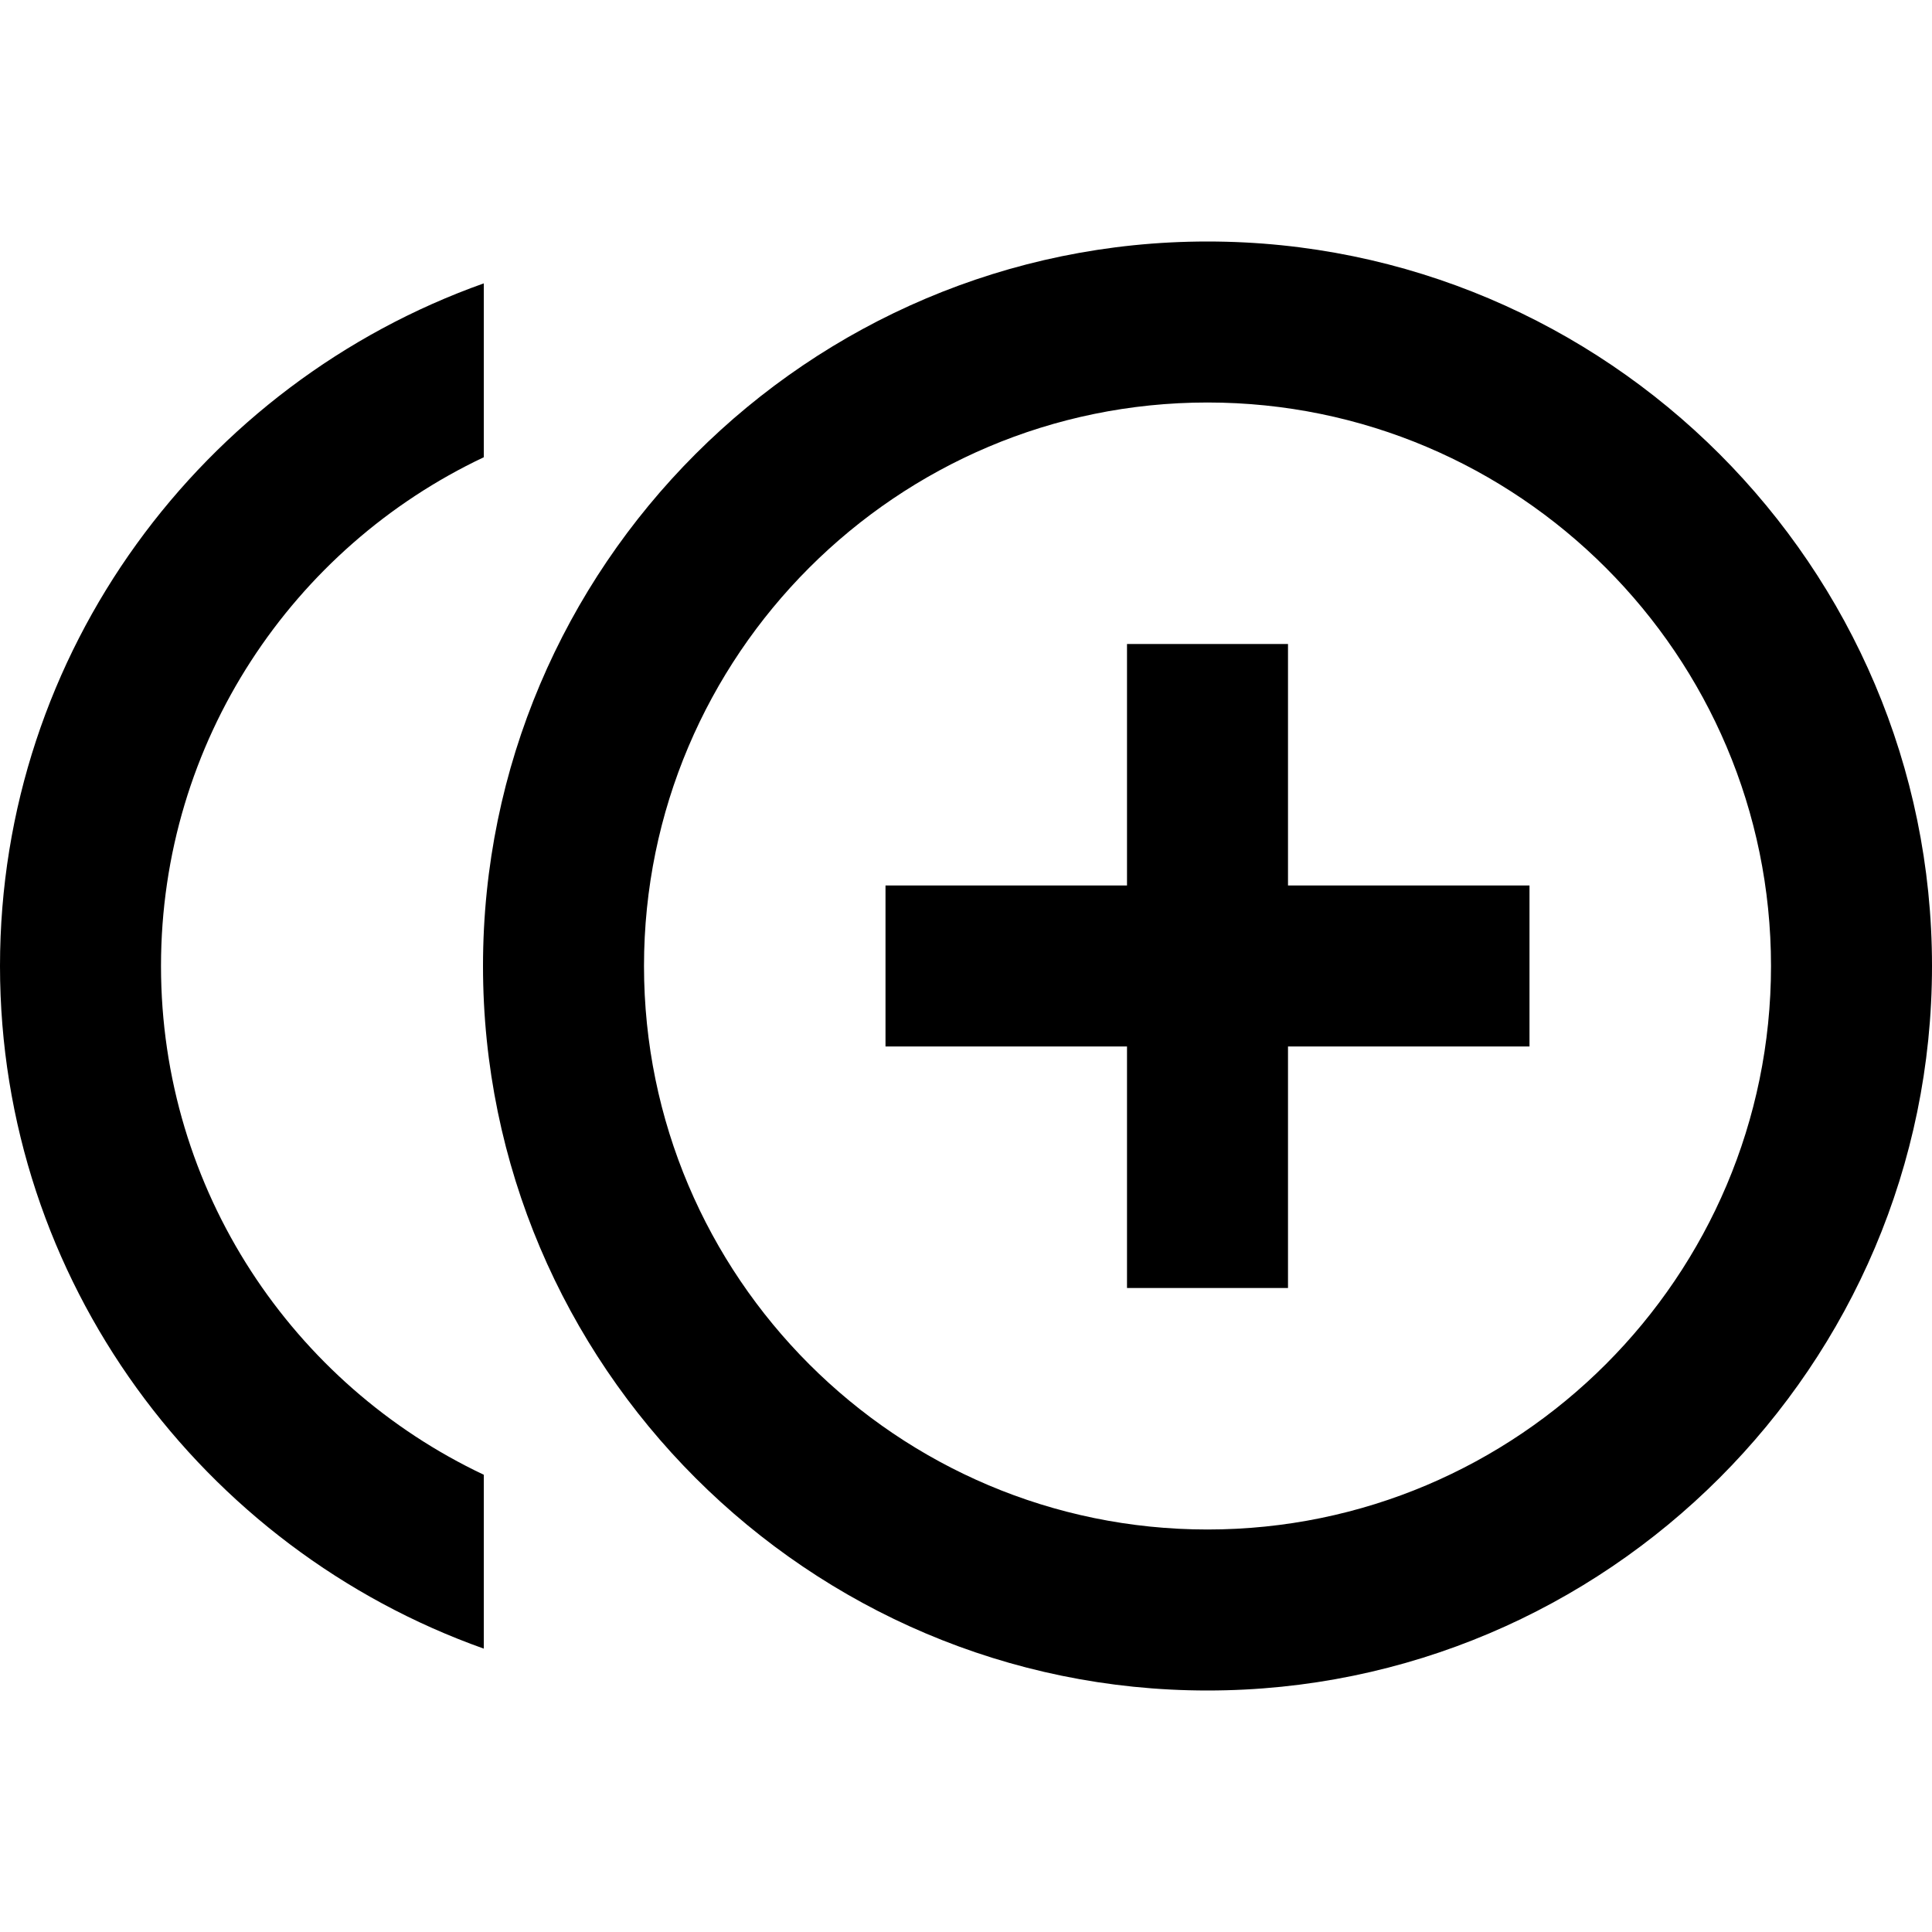 <svg xmlns="http://www.w3.org/2000/svg" width="24" height="24" viewBox="0 0 24 24">
    <path d="M0 0h24v24h-24z" fill="none"/>
    <path d="M16 8h-2v3h-3v2h3v3h2v-3h3v-2h-3zm-14 4c0-2.79 1.64-5.2 4.01-6.32v-2.16c-3.49 1.24-6.01 4.57-6.01 8.48s2.52 7.24 6.01 8.48v-2.16c-2.37-1.12-4.01-3.53-4.01-6.32zm13-9c-4.96 0-9 4.04-9 9s4.04 9 9 9 9-4.04 9-9-4.04-9-9-9zm0 16c-3.86 0-7-3.14-7-7s3.14-7 7-7 7 3.14 7 7-3.14 7-7 7z"/>
</svg>
